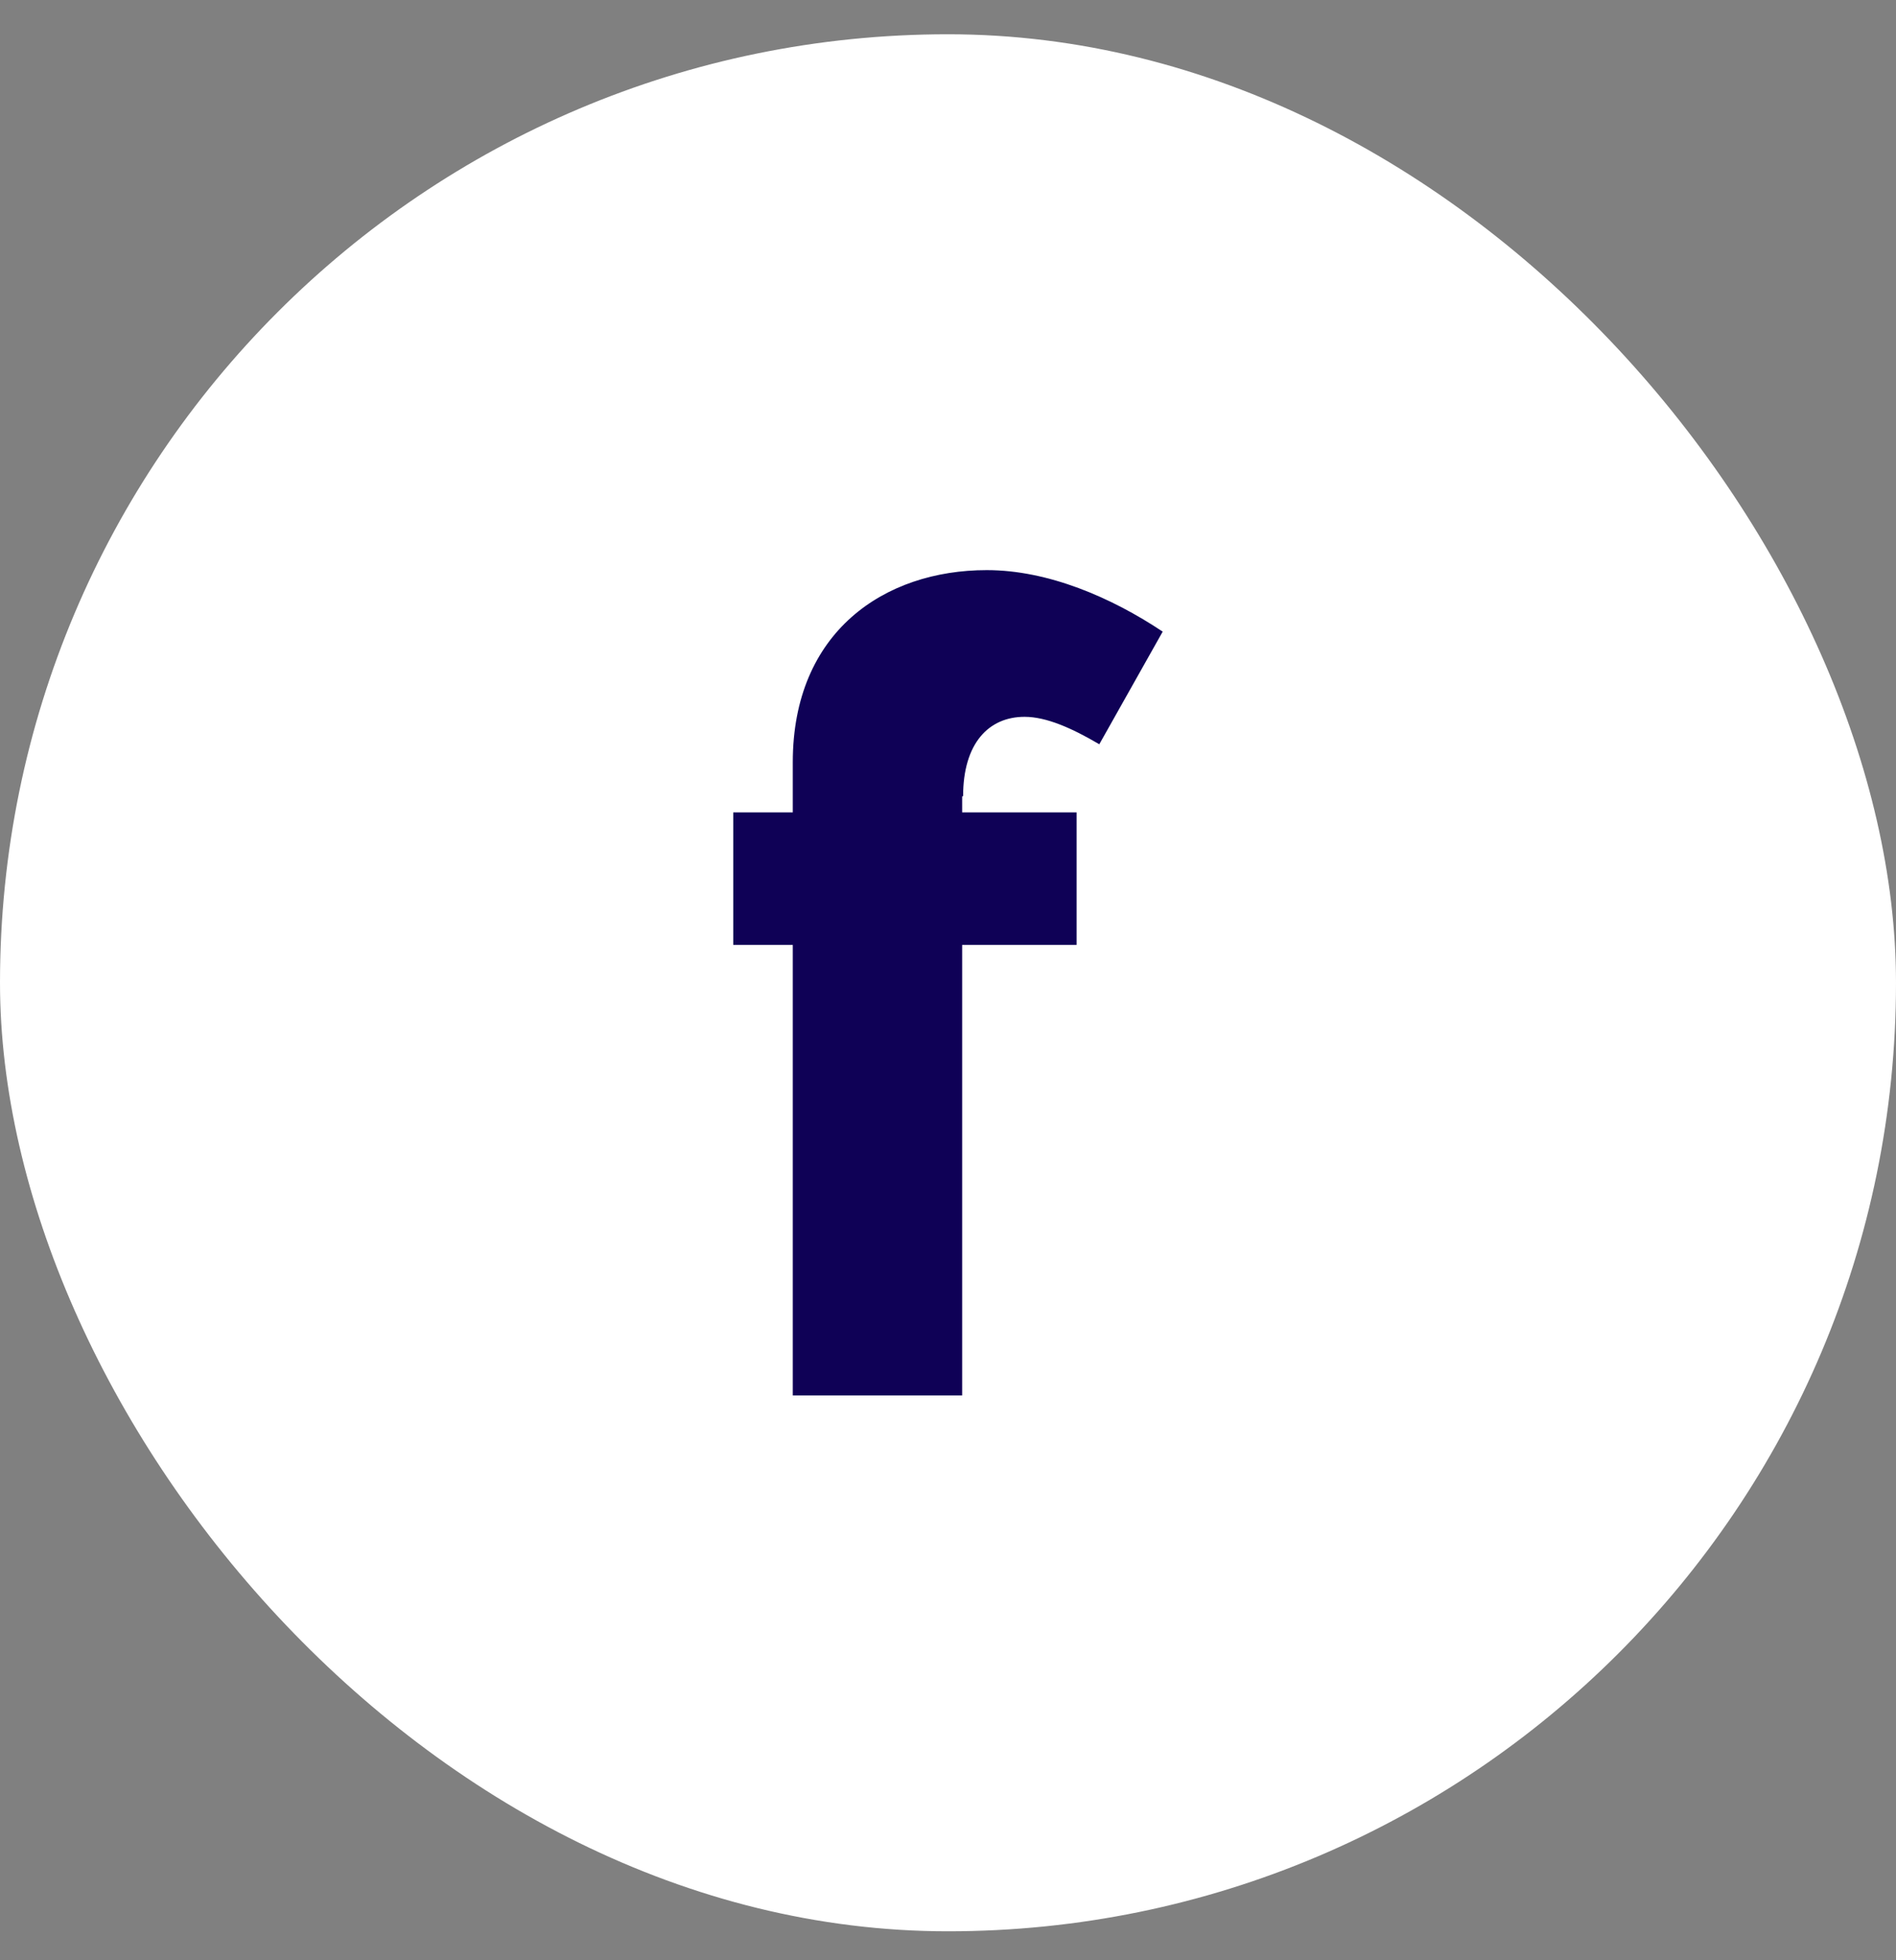 <svg xmlns="http://www.w3.org/2000/svg" width="30" height="31" viewBox="0 0 30 31" fill="none"><rect x="0" y="0" width="30" height="31" fill="#808080" stroke="none"/><rect y="0.542" width="30" height="30" rx="15" fill="white"></rect><path d="M15.224 12.593V12.847H17.035V14.943H15.224V22.067H12.544V14.943H11.602V12.847H12.544V12.054C12.544 9.989 13.996 9.016 15.613 9.016C16.586 9.016 17.589 9.45 18.397 9.989L17.394 11.77C16.96 11.515 16.556 11.336 16.212 11.336C15.643 11.336 15.239 11.755 15.239 12.593H15.224Z" fill="#0F0156"></path></svg>